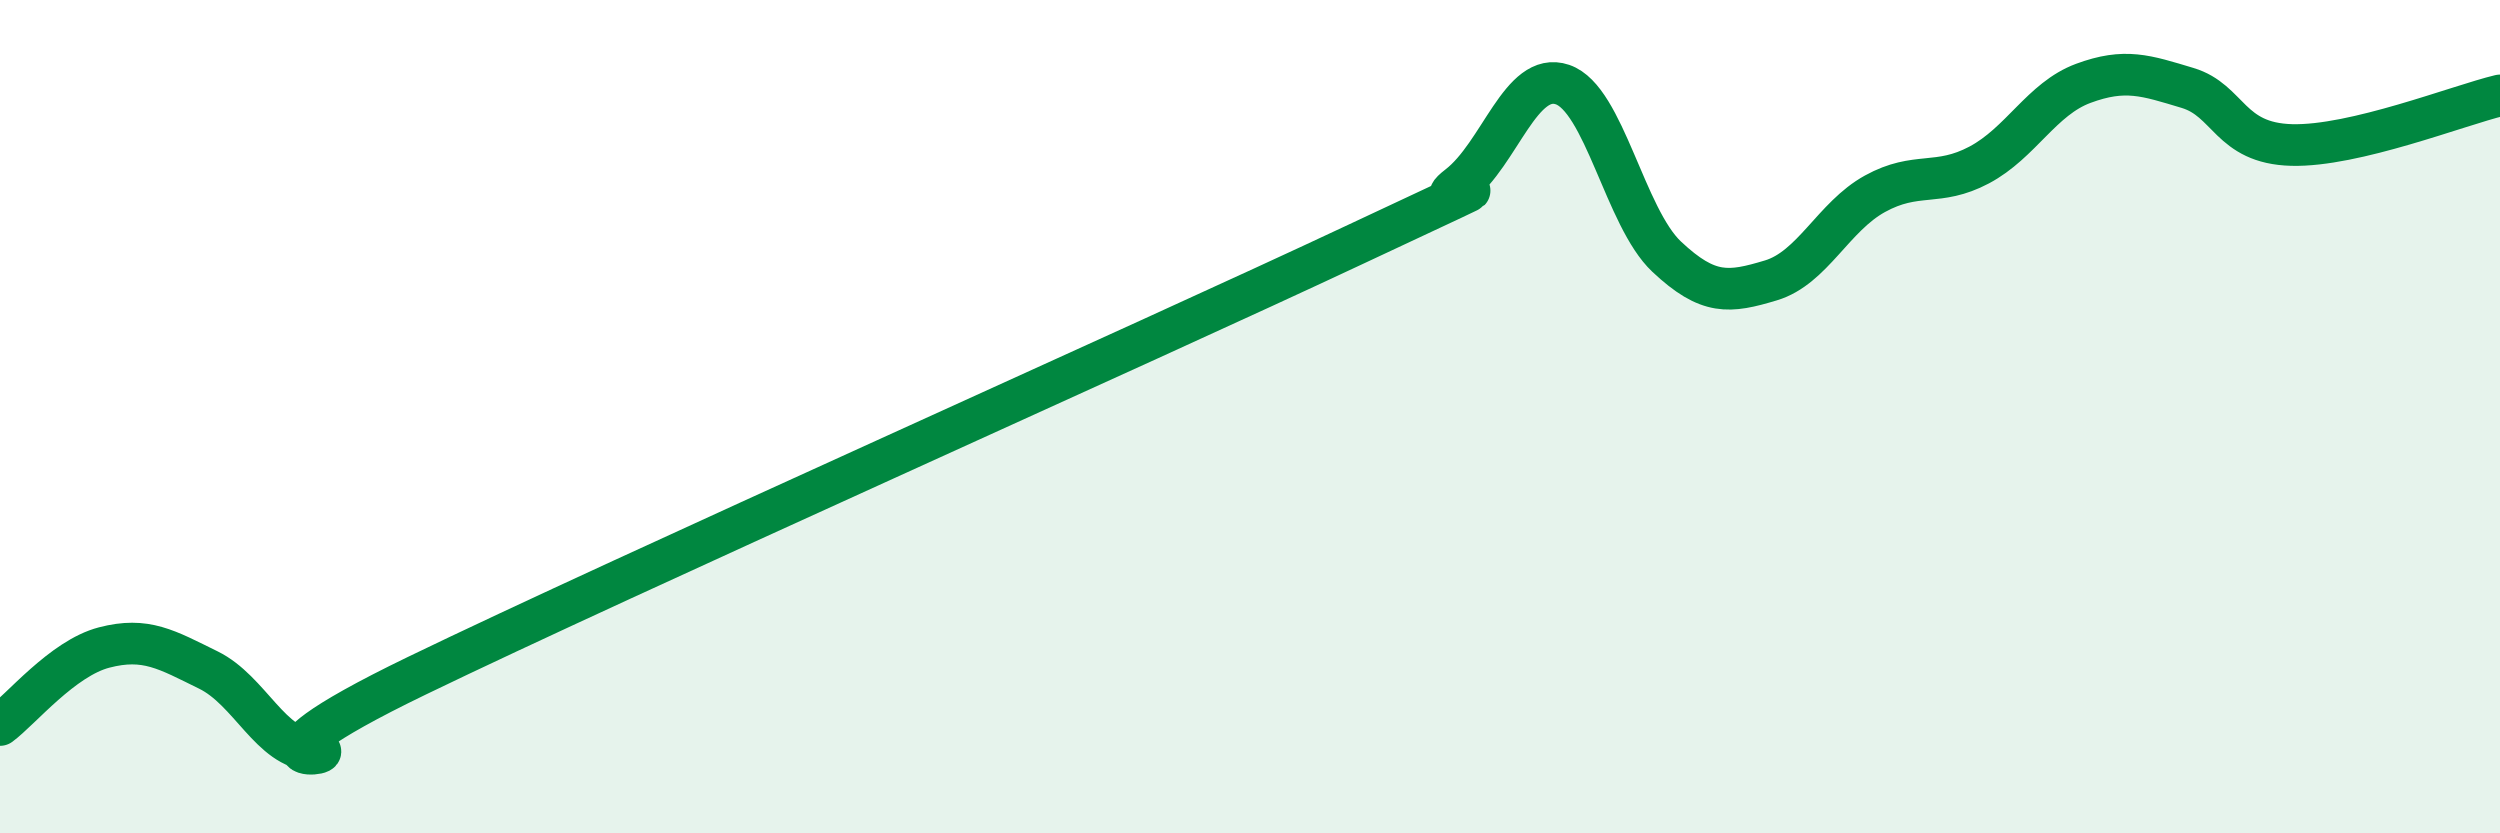 
    <svg width="60" height="20" viewBox="0 0 60 20" xmlns="http://www.w3.org/2000/svg">
      <path
        d="M 0,17.4 C 0.5,17.03 1.5,15.8 2.5,15.54 C 3.5,15.28 4,15.59 5,16.08 C 6,16.57 6.5,17.97 7.5,18 C 8.5,18.03 5,18.64 10,16.22 C 15,13.8 27.5,8.23 32.5,5.88 C 37.5,3.53 34,5.23 35,4.46 C 36,3.69 36.5,1.69 37.5,2.03 C 38.5,2.37 39,5.22 40,6.16 C 41,7.1 41.5,7.03 42.5,6.73 C 43.5,6.43 44,5.2 45,4.65 C 46,4.1 46.5,4.49 47.5,3.96 C 48.5,3.43 49,2.37 50,2 C 51,1.63 51.5,1.81 52.5,2.11 C 53.5,2.41 53.5,3.44 55,3.48 C 56.5,3.52 59,2.53 60,2.29L60 20L0 20Z"
        fill="#008740"
        opacity="0.1"
        stroke-linecap="round"
        stroke-linejoin="round"
      />
      <path
        d="M 0,17.4 C 0.5,17.03 1.5,15.8 2.5,15.54 C 3.5,15.28 4,15.59 5,16.08 C 6,16.57 6.5,17.97 7.5,18 C 8.5,18.03 5,18.64 10,16.22 C 15,13.8 27.5,8.23 32.5,5.88 C 37.5,3.53 34,5.23 35,4.46 C 36,3.69 36.5,1.69 37.5,2.03 C 38.5,2.37 39,5.22 40,6.16 C 41,7.1 41.5,7.03 42.5,6.73 C 43.5,6.43 44,5.2 45,4.65 C 46,4.1 46.5,4.49 47.5,3.96 C 48.5,3.43 49,2.37 50,2 C 51,1.63 51.5,1.81 52.5,2.11 C 53.5,2.41 53.5,3.44 55,3.48 C 56.5,3.52 59,2.53 60,2.29"
        stroke="#008740"
        stroke-width="1"
        fill="none"
        stroke-linecap="round"
        stroke-linejoin="round"
      />
    </svg>
  
